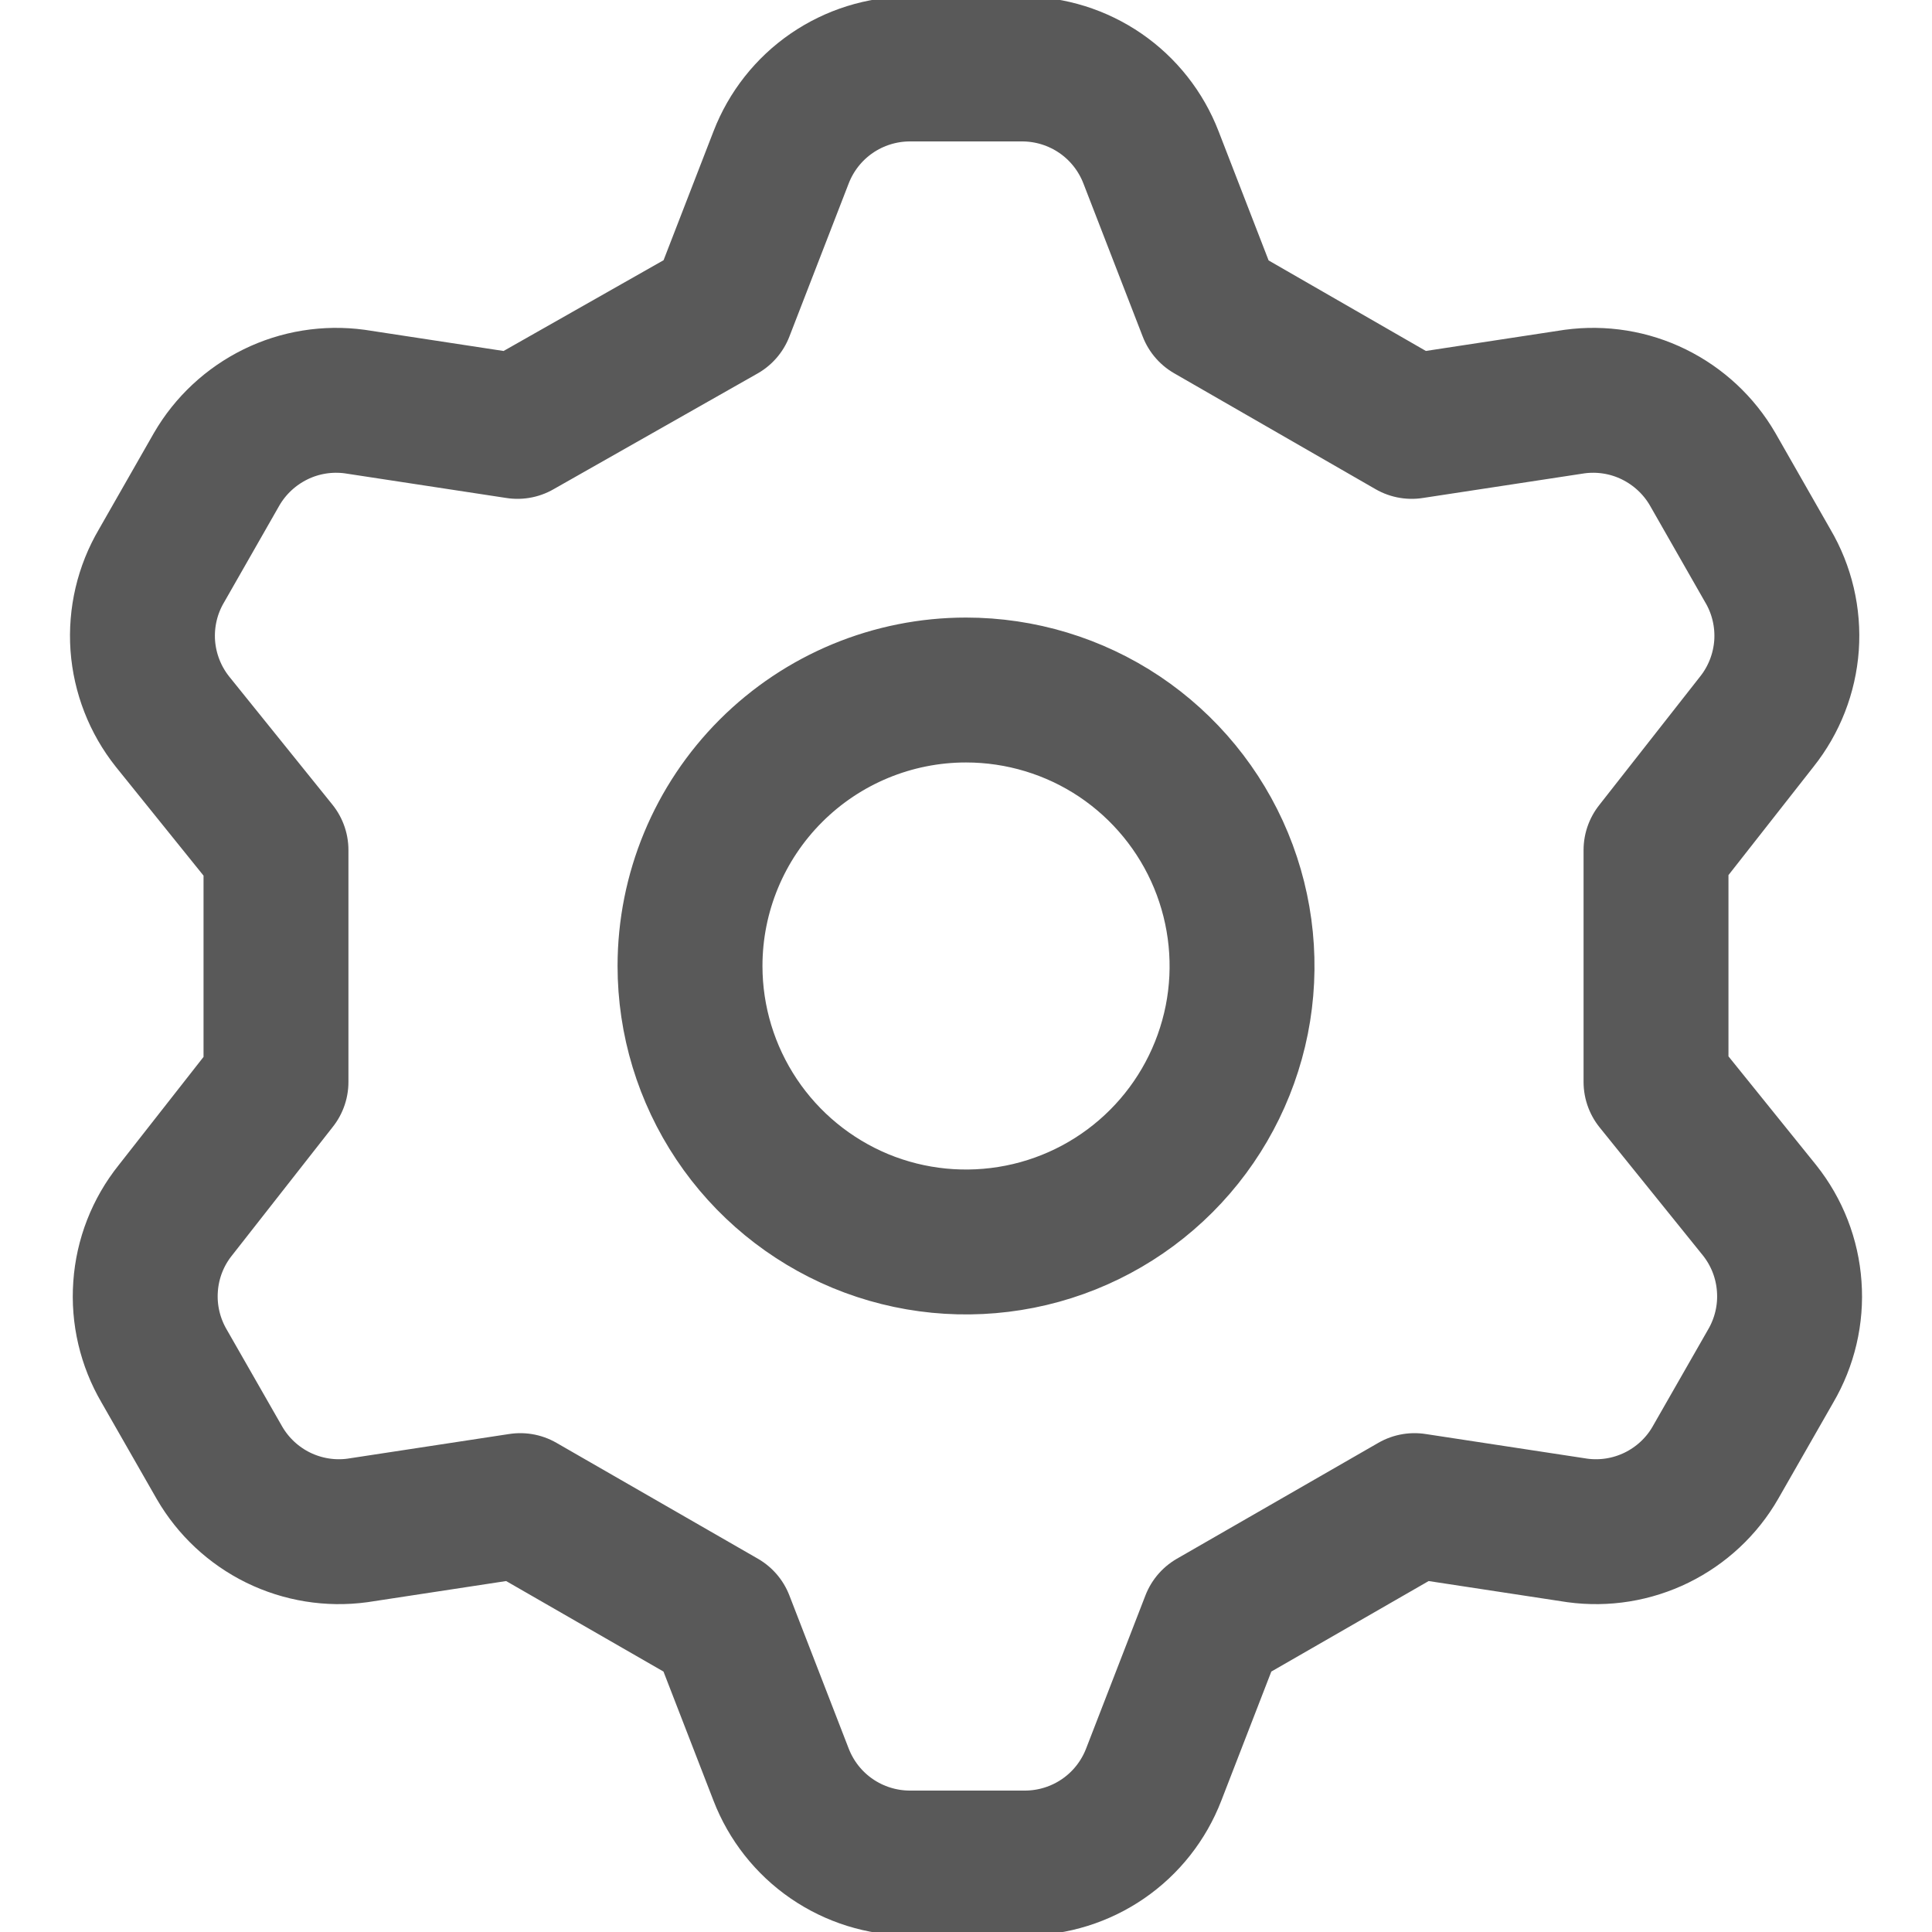 <svg width="20" height="20" viewBox="0 0 20 20" fill="none" xmlns="http://www.w3.org/2000/svg">
<g clip-path="url(#clip0_284_9670)">
<path d="M7.472 3.214L8.086 1.629C8.19 1.36 8.372 1.129 8.609 0.966C8.846 0.803 9.127 0.715 9.415 0.714H10.586C10.874 0.715 11.155 0.803 11.392 0.966C11.629 1.129 11.811 1.36 11.915 1.629L12.529 3.214L14.614 4.414L16.3 4.157C16.581 4.119 16.867 4.165 17.121 4.29C17.375 4.415 17.587 4.612 17.729 4.857L18.3 5.857C18.447 6.106 18.514 6.394 18.494 6.682C18.473 6.97 18.366 7.245 18.186 7.471L17.143 8.8V11.2L18.215 12.529C18.395 12.755 18.502 13.03 18.522 13.318C18.543 13.606 18.475 13.894 18.329 14.143L17.757 15.143C17.616 15.388 17.404 15.585 17.15 15.71C16.895 15.835 16.61 15.881 16.329 15.843L14.643 15.586L12.557 16.786L11.943 18.371C11.839 18.64 11.657 18.871 11.42 19.034C11.183 19.197 10.902 19.285 10.614 19.286H9.415C9.127 19.285 8.846 19.197 8.609 19.034C8.372 18.871 8.19 18.64 8.086 18.371L7.472 16.786L5.386 15.586L3.7 15.843C3.42 15.881 3.134 15.835 2.879 15.71C2.625 15.585 2.414 15.388 2.272 15.143L1.7 14.143C1.554 13.894 1.486 13.606 1.507 13.318C1.527 13.03 1.634 12.755 1.815 12.529L2.857 11.2V8.8L1.786 7.471C1.606 7.245 1.499 6.97 1.478 6.682C1.458 6.394 1.525 6.106 1.672 5.857L2.243 4.857C2.385 4.612 2.597 4.415 2.851 4.29C3.105 4.165 3.391 4.119 3.672 4.157L5.357 4.414L7.472 3.214ZM7.143 10C7.143 10.565 7.311 11.117 7.625 11.587C7.939 12.057 8.385 12.423 8.907 12.64C9.429 12.856 10.003 12.912 10.558 12.802C11.112 12.692 11.621 12.42 12.021 12.02C12.42 11.621 12.692 11.112 12.803 10.557C12.913 10.003 12.856 9.429 12.64 8.907C12.424 8.385 12.057 7.938 11.588 7.624C11.118 7.31 10.565 7.143 10 7.143C9.242 7.143 8.516 7.444 7.98 7.98C7.444 8.516 7.143 9.242 7.143 10Z" stroke="#595959" stroke-width="1.5" stroke-linecap="round" stroke-linejoin="round"/>
</g>
<defs>
<clipPath id="clip0_284_9670">
<rect width="20" height="20" fill="white"/>
</clipPath>
</defs>
</svg>
